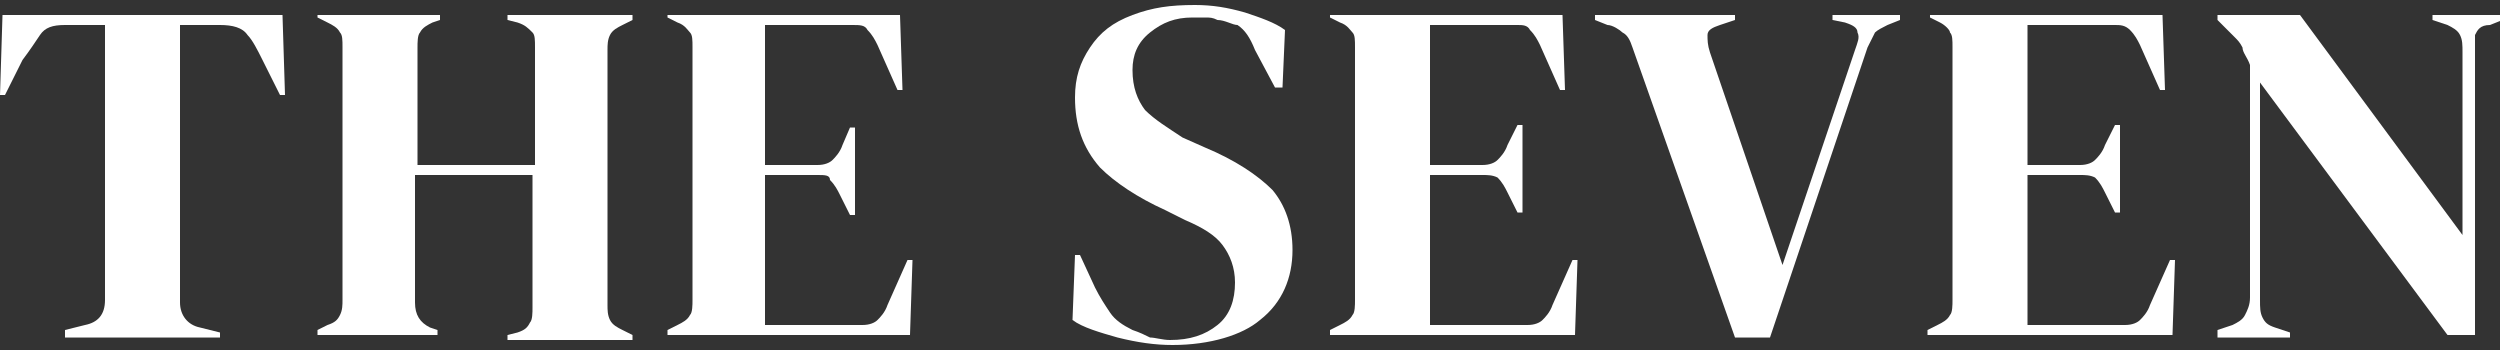 <svg xmlns="http://www.w3.org/2000/svg" xmlns:xlink="http://www.w3.org/1999/xlink" id="Layer_1" x="0px" y="0px" viewBox="0 0 100 14" style="enable-background:new 0 0 100 14;" xml:space="preserve">
<rect x="0" y="0" width="100" height="14" fill="#333333" stroke="none"/>
<style type="text/css">
	.st0{fill:#FFFFFF;}
</style>
<g>
	<path class="st0" d="M2.6,13.4v-0.2L3.4,13c0.5-0.1,0.8-0.4,0.8-1V1H2.6c-0.5,0-0.8,0.1-1,0.4c-0.2,0.3-0.4,0.6-0.7,1L0.2,3.8H0   l0.1-3.2h11.2l0.1,3.2h-0.2l-0.7-1.4c-0.2-0.4-0.4-0.8-0.6-1C9.7,1.1,9.3,1,8.8,1H7.2v11.1c0,0.5,0.3,0.9,0.8,1l0.8,0.2v0.2H2.6z"></path>
	<path class="st0" d="M12.7,13.4v-0.2l0.4-0.2c0.3-0.1,0.4-0.2,0.5-0.4c0.1-0.2,0.1-0.4,0.1-0.6V1.9c0-0.3,0-0.5-0.1-0.6   c-0.1-0.2-0.3-0.3-0.5-0.4l-0.4-0.2V0.6h4.9v0.2l-0.3,0.1c-0.2,0.1-0.4,0.2-0.5,0.4c-0.1,0.1-0.1,0.4-0.1,0.6v4.7h4.7V1.9   c0-0.3,0-0.5-0.1-0.6C21.1,1.1,21,1,20.7,0.9l-0.4-0.1V0.6h5v0.2l-0.4,0.2c-0.2,0.1-0.4,0.2-0.5,0.4c-0.1,0.2-0.1,0.4-0.1,0.6v10.2   c0,0.2,0,0.4,0.1,0.6c0.1,0.2,0.3,0.3,0.5,0.4l0.4,0.2v0.2h-5v-0.2l0.4-0.1c0.3-0.1,0.4-0.2,0.5-0.4c0.1-0.1,0.1-0.4,0.1-0.6V7   h-4.7v5.1c0,0.5,0.2,0.8,0.6,1l0.3,0.1v0.2H12.7z"></path>
	<path class="st0" d="M26.7,13.4v-0.2l0.4-0.2c0.2-0.1,0.4-0.2,0.5-0.4c0.1-0.1,0.1-0.4,0.1-0.6V1.9c0-0.3,0-0.5-0.1-0.6   c-0.1-0.1-0.2-0.3-0.5-0.4l-0.4-0.2V0.6H36l0.1,3h-0.2l-0.8-1.8c-0.1-0.2-0.2-0.4-0.4-0.6C34.6,1,34.4,1,34.1,1h-3.5v5.6h2.1   c0.3,0,0.5-0.1,0.6-0.2c0.1-0.1,0.3-0.3,0.4-0.6L34,5.1h0.2v3.5H34l-0.4-0.8c-0.1-0.2-0.2-0.4-0.4-0.6C33.2,7,33,7,32.7,7h-2.1V13   h3.9c0.3,0,0.5-0.1,0.6-0.2c0.1-0.1,0.3-0.3,0.4-0.6l0.8-1.8h0.2l-0.1,3H26.7z"></path>
	<path class="st0" d="M46.9,13.8c-0.7,0-1.4-0.1-2.2-0.3c-0.7-0.2-1.4-0.4-1.8-0.7l0.1-2.6h0.2l0.6,1.3c0.2,0.4,0.4,0.7,0.6,1   c0.2,0.3,0.5,0.5,0.9,0.7c0.3,0.1,0.5,0.2,0.7,0.3c0.2,0,0.5,0.1,0.8,0.1c0.8,0,1.4-0.2,1.9-0.6c0.5-0.4,0.7-1,0.7-1.7   c0-0.6-0.2-1.1-0.5-1.5c-0.3-0.4-0.8-0.7-1.5-1l-0.8-0.4c-1.1-0.5-2-1.1-2.6-1.7C43.3,5.9,43,5,43,3.9c0-0.8,0.2-1.4,0.6-2   c0.4-0.6,0.9-1,1.7-1.3s1.5-0.4,2.5-0.4c0.7,0,1.3,0.1,2,0.3c0.6,0.2,1.2,0.4,1.6,0.7l-0.1,2.3H51l-0.8-1.5c-0.2-0.5-0.4-0.8-0.7-1   C49.3,1,49,0.8,48.7,0.8c-0.2-0.1-0.3-0.1-0.5-0.1c-0.1,0-0.3,0-0.5,0c-0.7,0-1.2,0.2-1.7,0.6c-0.5,0.4-0.7,0.9-0.7,1.5   c0,0.7,0.2,1.2,0.5,1.6c0.4,0.4,0.9,0.7,1.5,1.1l0.9,0.4c1.2,0.5,2.1,1.1,2.7,1.7c0.5,0.6,0.8,1.4,0.8,2.4c0,1.1-0.4,2.1-1.3,2.8   C49.7,13.4,48.4,13.8,46.9,13.8z"></path>
	<path class="st0" d="M53.2,13.4v-0.2l0.4-0.2c0.2-0.1,0.4-0.2,0.5-0.4c0.1-0.1,0.1-0.4,0.1-0.6V1.9c0-0.3,0-0.5-0.1-0.6   c-0.1-0.1-0.2-0.3-0.5-0.4l-0.4-0.2V0.6h9.3l0.1,3h-0.2l-0.8-1.8c-0.1-0.2-0.2-0.4-0.4-0.6C61.1,1,60.9,1,60.7,1h-3.5v5.6h2.1   c0.3,0,0.5-0.1,0.6-0.2c0.1-0.1,0.3-0.3,0.4-0.6l0.4-0.8h0.2v3.5h-0.2l-0.4-0.8c-0.1-0.2-0.2-0.4-0.4-0.6C59.7,7,59.5,7,59.3,7   h-2.1V13h3.9c0.3,0,0.5-0.1,0.6-0.2c0.1-0.1,0.3-0.3,0.4-0.6l0.8-1.8h0.2l-0.1,3H53.2z"></path>
	<path class="st0" d="M69.4,13.5L65.3,1.9c-0.1-0.3-0.2-0.5-0.4-0.6c-0.1-0.1-0.4-0.3-0.6-0.3l-0.5-0.2V0.6h5.6v0.2l-0.6,0.2   c-0.3,0.1-0.5,0.2-0.5,0.4s0,0.4,0.1,0.7l2.9,8.5l2.9-8.6c0.1-0.3,0.2-0.5,0.1-0.7c0-0.2-0.2-0.3-0.5-0.4l-0.5-0.1V0.6h2.7v0.2   l-0.5,0.2c-0.2,0.1-0.4,0.2-0.5,0.3c-0.1,0.2-0.2,0.4-0.3,0.6l-3.9,11.6H69.4z"></path>
	<path class="st0" d="M77.1,13.4v-0.2l0.4-0.2c0.2-0.1,0.4-0.2,0.5-0.4c0.1-0.1,0.1-0.4,0.1-0.6V1.9c0-0.3,0-0.5-0.1-0.6   C78,1.2,77.8,1,77.6,0.9l-0.4-0.2V0.6h9.3l0.1,3h-0.2l-0.8-1.8c-0.1-0.2-0.2-0.4-0.4-0.6C85,1,84.8,1,84.6,1h-3.5v5.6h2.1   c0.3,0,0.5-0.1,0.6-0.2c0.1-0.1,0.3-0.3,0.4-0.6l0.4-0.8h0.2v3.5h-0.2l-0.4-0.8c-0.1-0.2-0.2-0.4-0.4-0.6C83.6,7,83.4,7,83.2,7   h-2.1V13H85c0.3,0,0.5-0.1,0.6-0.2c0.1-0.1,0.3-0.3,0.4-0.6l0.8-1.8H87l-0.1,3H77.1z"></path>
	<path class="st0" d="M88.7,13.4v-0.2l0.6-0.2c0.2-0.1,0.4-0.2,0.5-0.4c0.1-0.2,0.2-0.4,0.2-0.7V2.6c-0.1-0.3-0.3-0.5-0.3-0.7   c-0.1-0.2-0.2-0.3-0.3-0.4c-0.1-0.1-0.2-0.2-0.4-0.4l-0.3-0.3V0.6H92l6.5,8.8V2.1c0-0.3,0-0.5-0.1-0.7c-0.1-0.2-0.3-0.3-0.5-0.4   l-0.6-0.2V0.6h2.8v0.2l-0.5,0.2C99.2,1,99.1,1.2,99,1.4C99,1.6,99,1.8,99,2v11.4h-1.1L90.4,3.3V12c0,0.3,0,0.5,0.1,0.7   c0.1,0.2,0.2,0.3,0.5,0.4l0.6,0.2v0.2H88.7z"></path>
</g>
</svg>